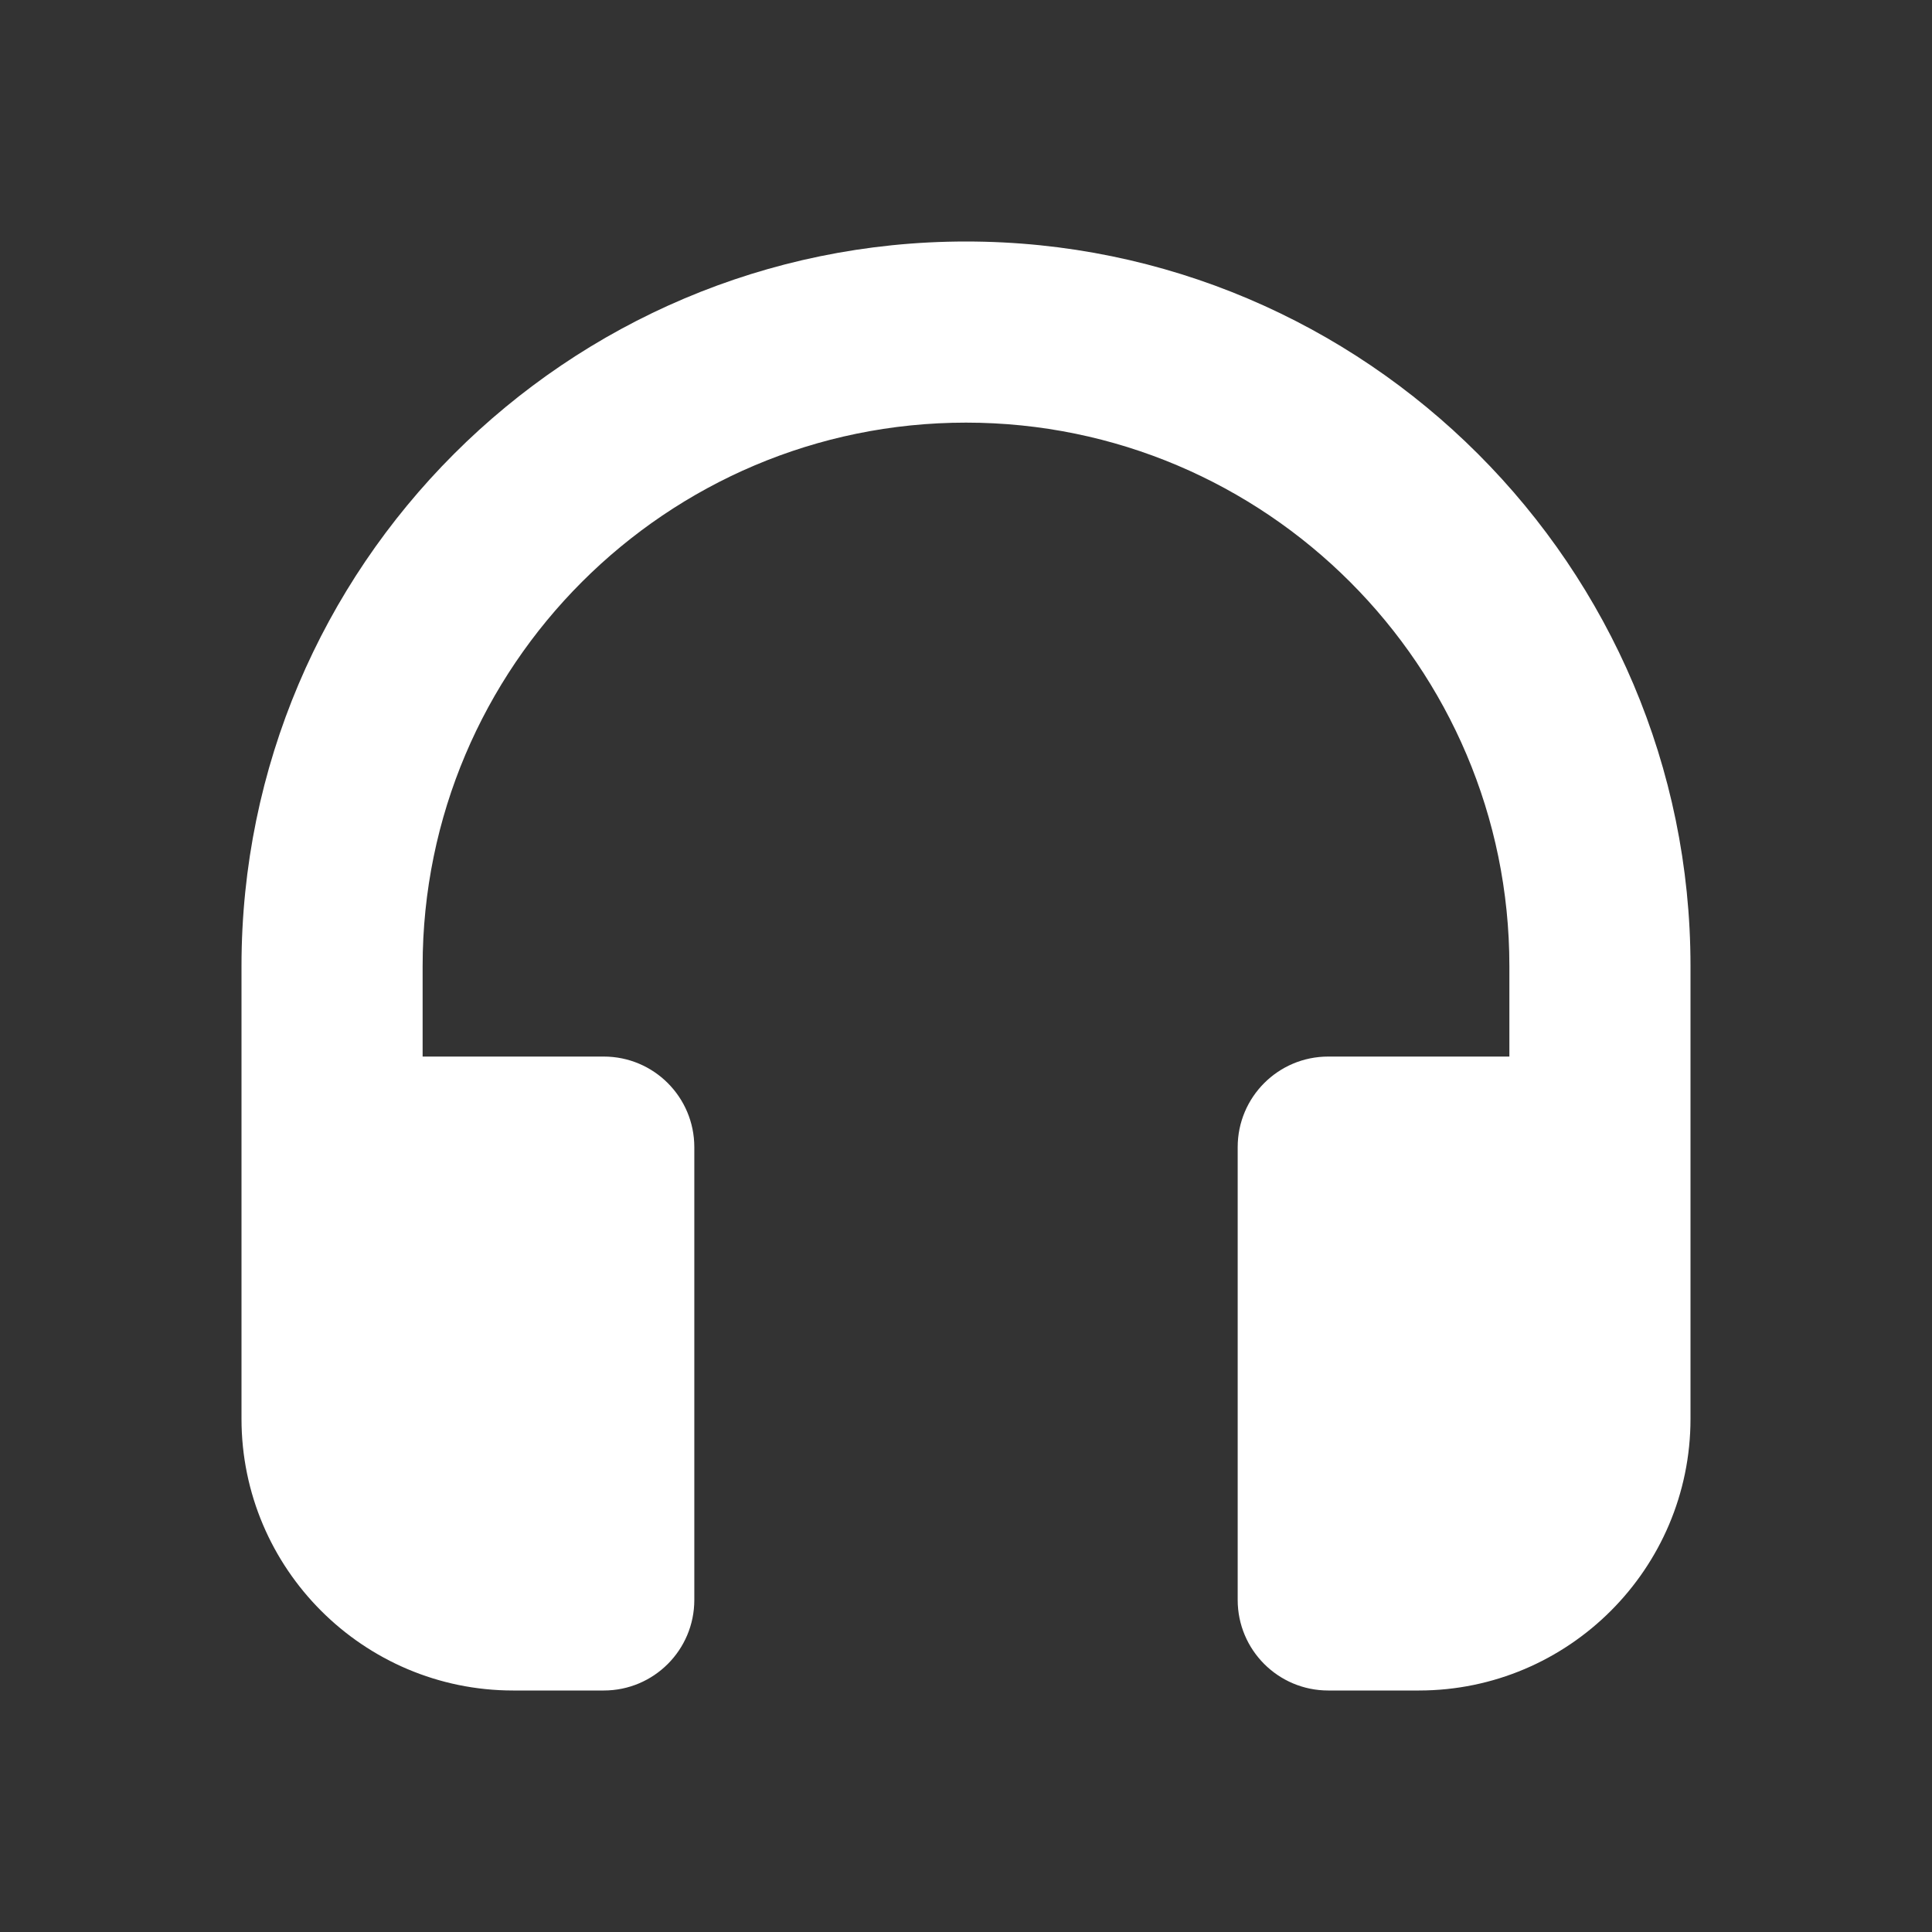 <svg width="24" height="24" viewBox="0 0 24 24" fill="none" xmlns="http://www.w3.org/2000/svg">
<rect x="0" y="0" width="24" height="24" fill="#333333" stroke="none"/>
<path d="M12 3C7.038 3 3 7.038 3 12V17.625C3 19.486 4.514 21 6.375 21H7.5C8.122 21 8.625 20.496 8.625 19.875V14.25C8.625 13.629 8.122 13.125 7.5 13.125H5.25V12C5.25 8.277 8.277 5.25 12 5.25C15.723 5.25 18.75 8.277 18.75 12V13.125H16.5C15.878 13.125 15.375 13.629 15.375 14.25V19.875C15.375 20.496 15.878 21 16.5 21H17.625C19.486 21 21 19.486 21 17.625V12C21 7.038 16.962 3 12 3Z" fill="white"/>
</svg>

